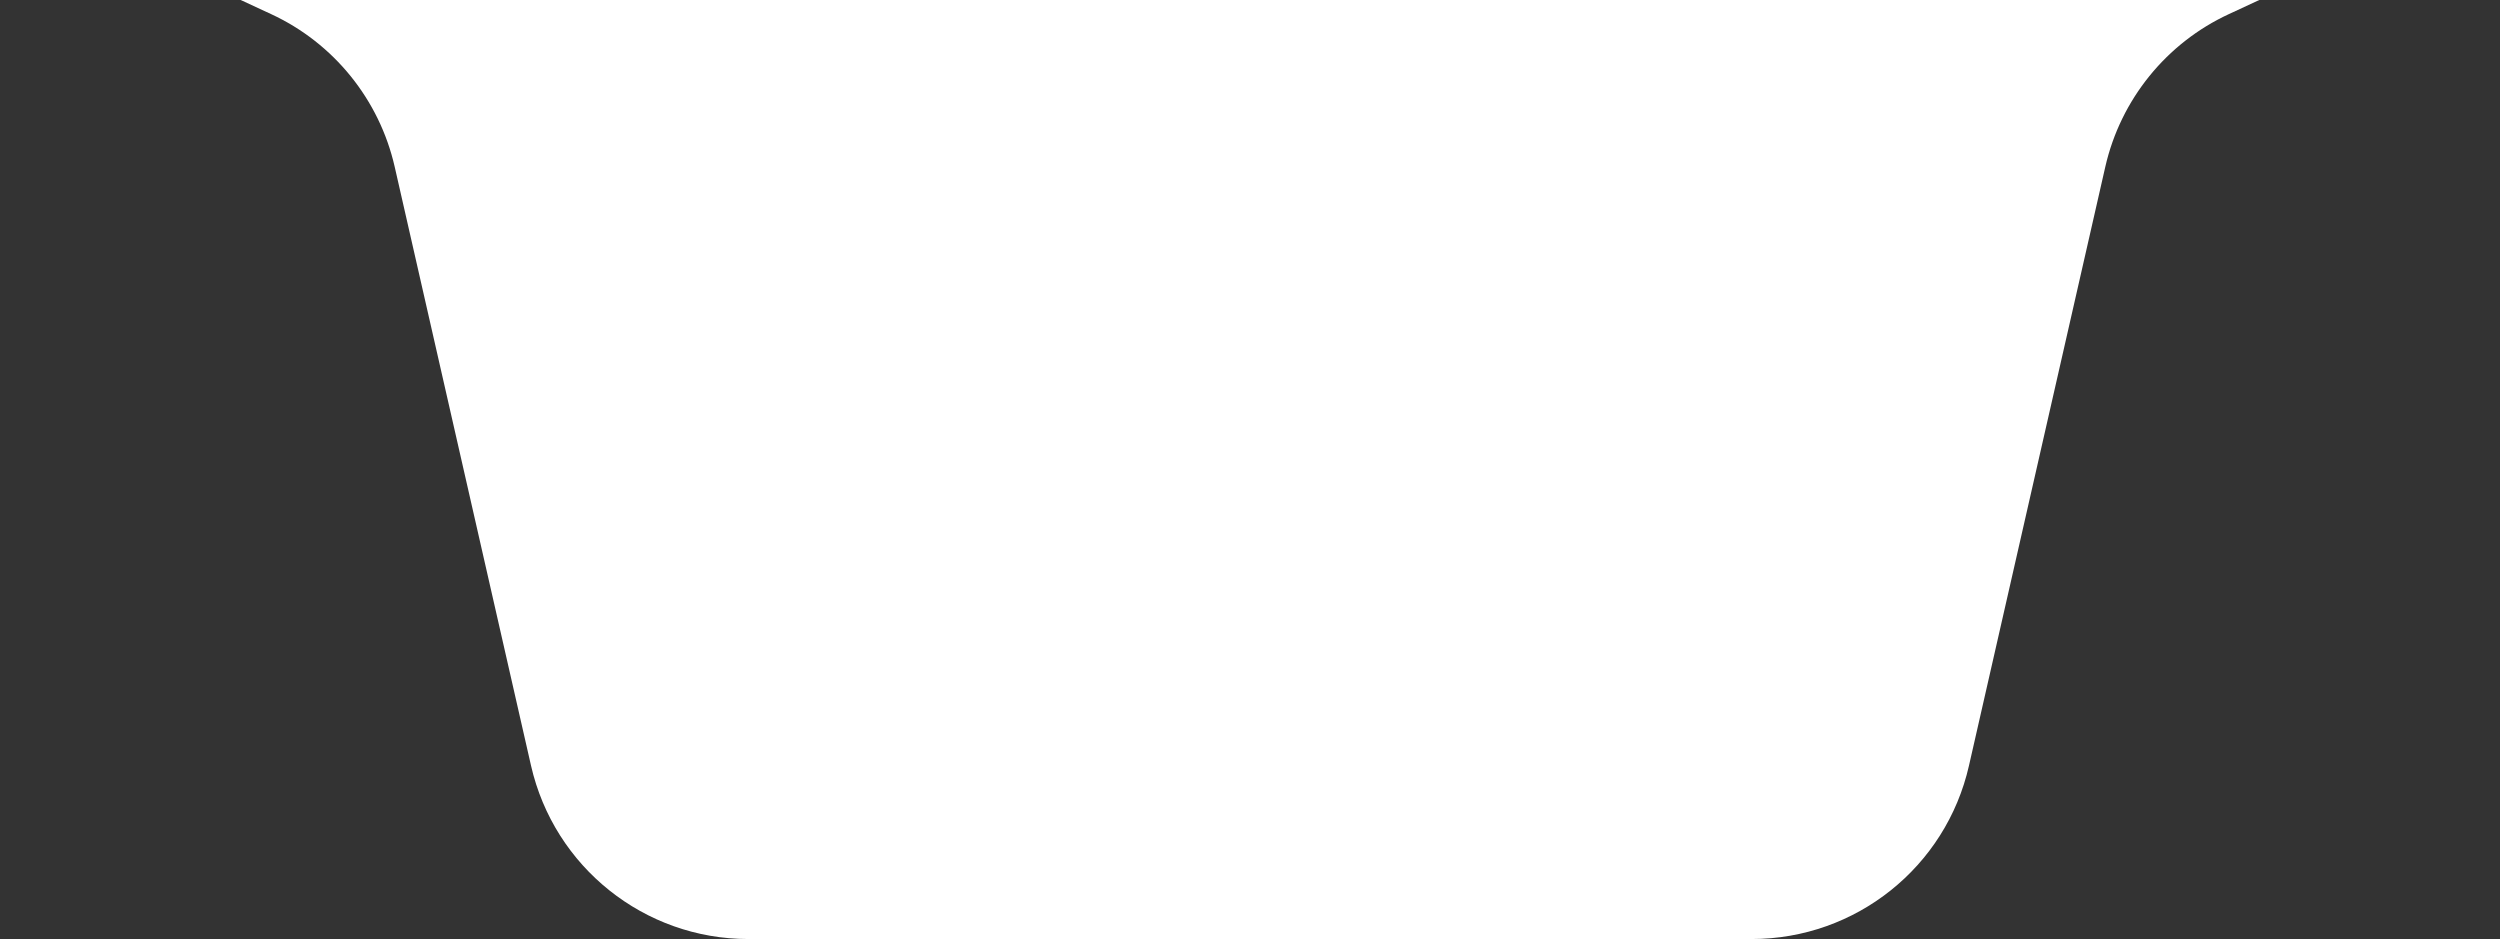 <?xml version="1.0" encoding="utf-8"?>
<!-- Generator: Adobe Illustrator 25.0.1, SVG Export Plug-In . SVG Version: 6.00 Build 0)  -->
<svg version="1.1" id="Capa_1" xmlns="http://www.w3.org/2000/svg" xmlns:xlink="http://www.w3.org/1999/xlink" x="0px" y="0px"
	 viewBox="0 0 1597.4 600" style="enable-background:new 0 0 1597.4 600;" xml:space="preserve">
<rect x="0" y="0" width="1597.4" height="600" fill="#333333" stroke="none"/>
<style type="text/css">
	.st0{fill:#FFFFFF;}
</style>
<path class="st0" d="M153.8,0l19.4,9c40,18.5,69.2,54.6,79,97.6l87.1,382.6C354.1,554,411.7,600,478.1,600h641.2
	c66.5,0,124.1-46,138.8-110.8l87.1-382.6c9.8-43,39-79.1,79-97.6l19.4-9C1443.6,0,153.8,0,153.8,0z"/>
</svg>
